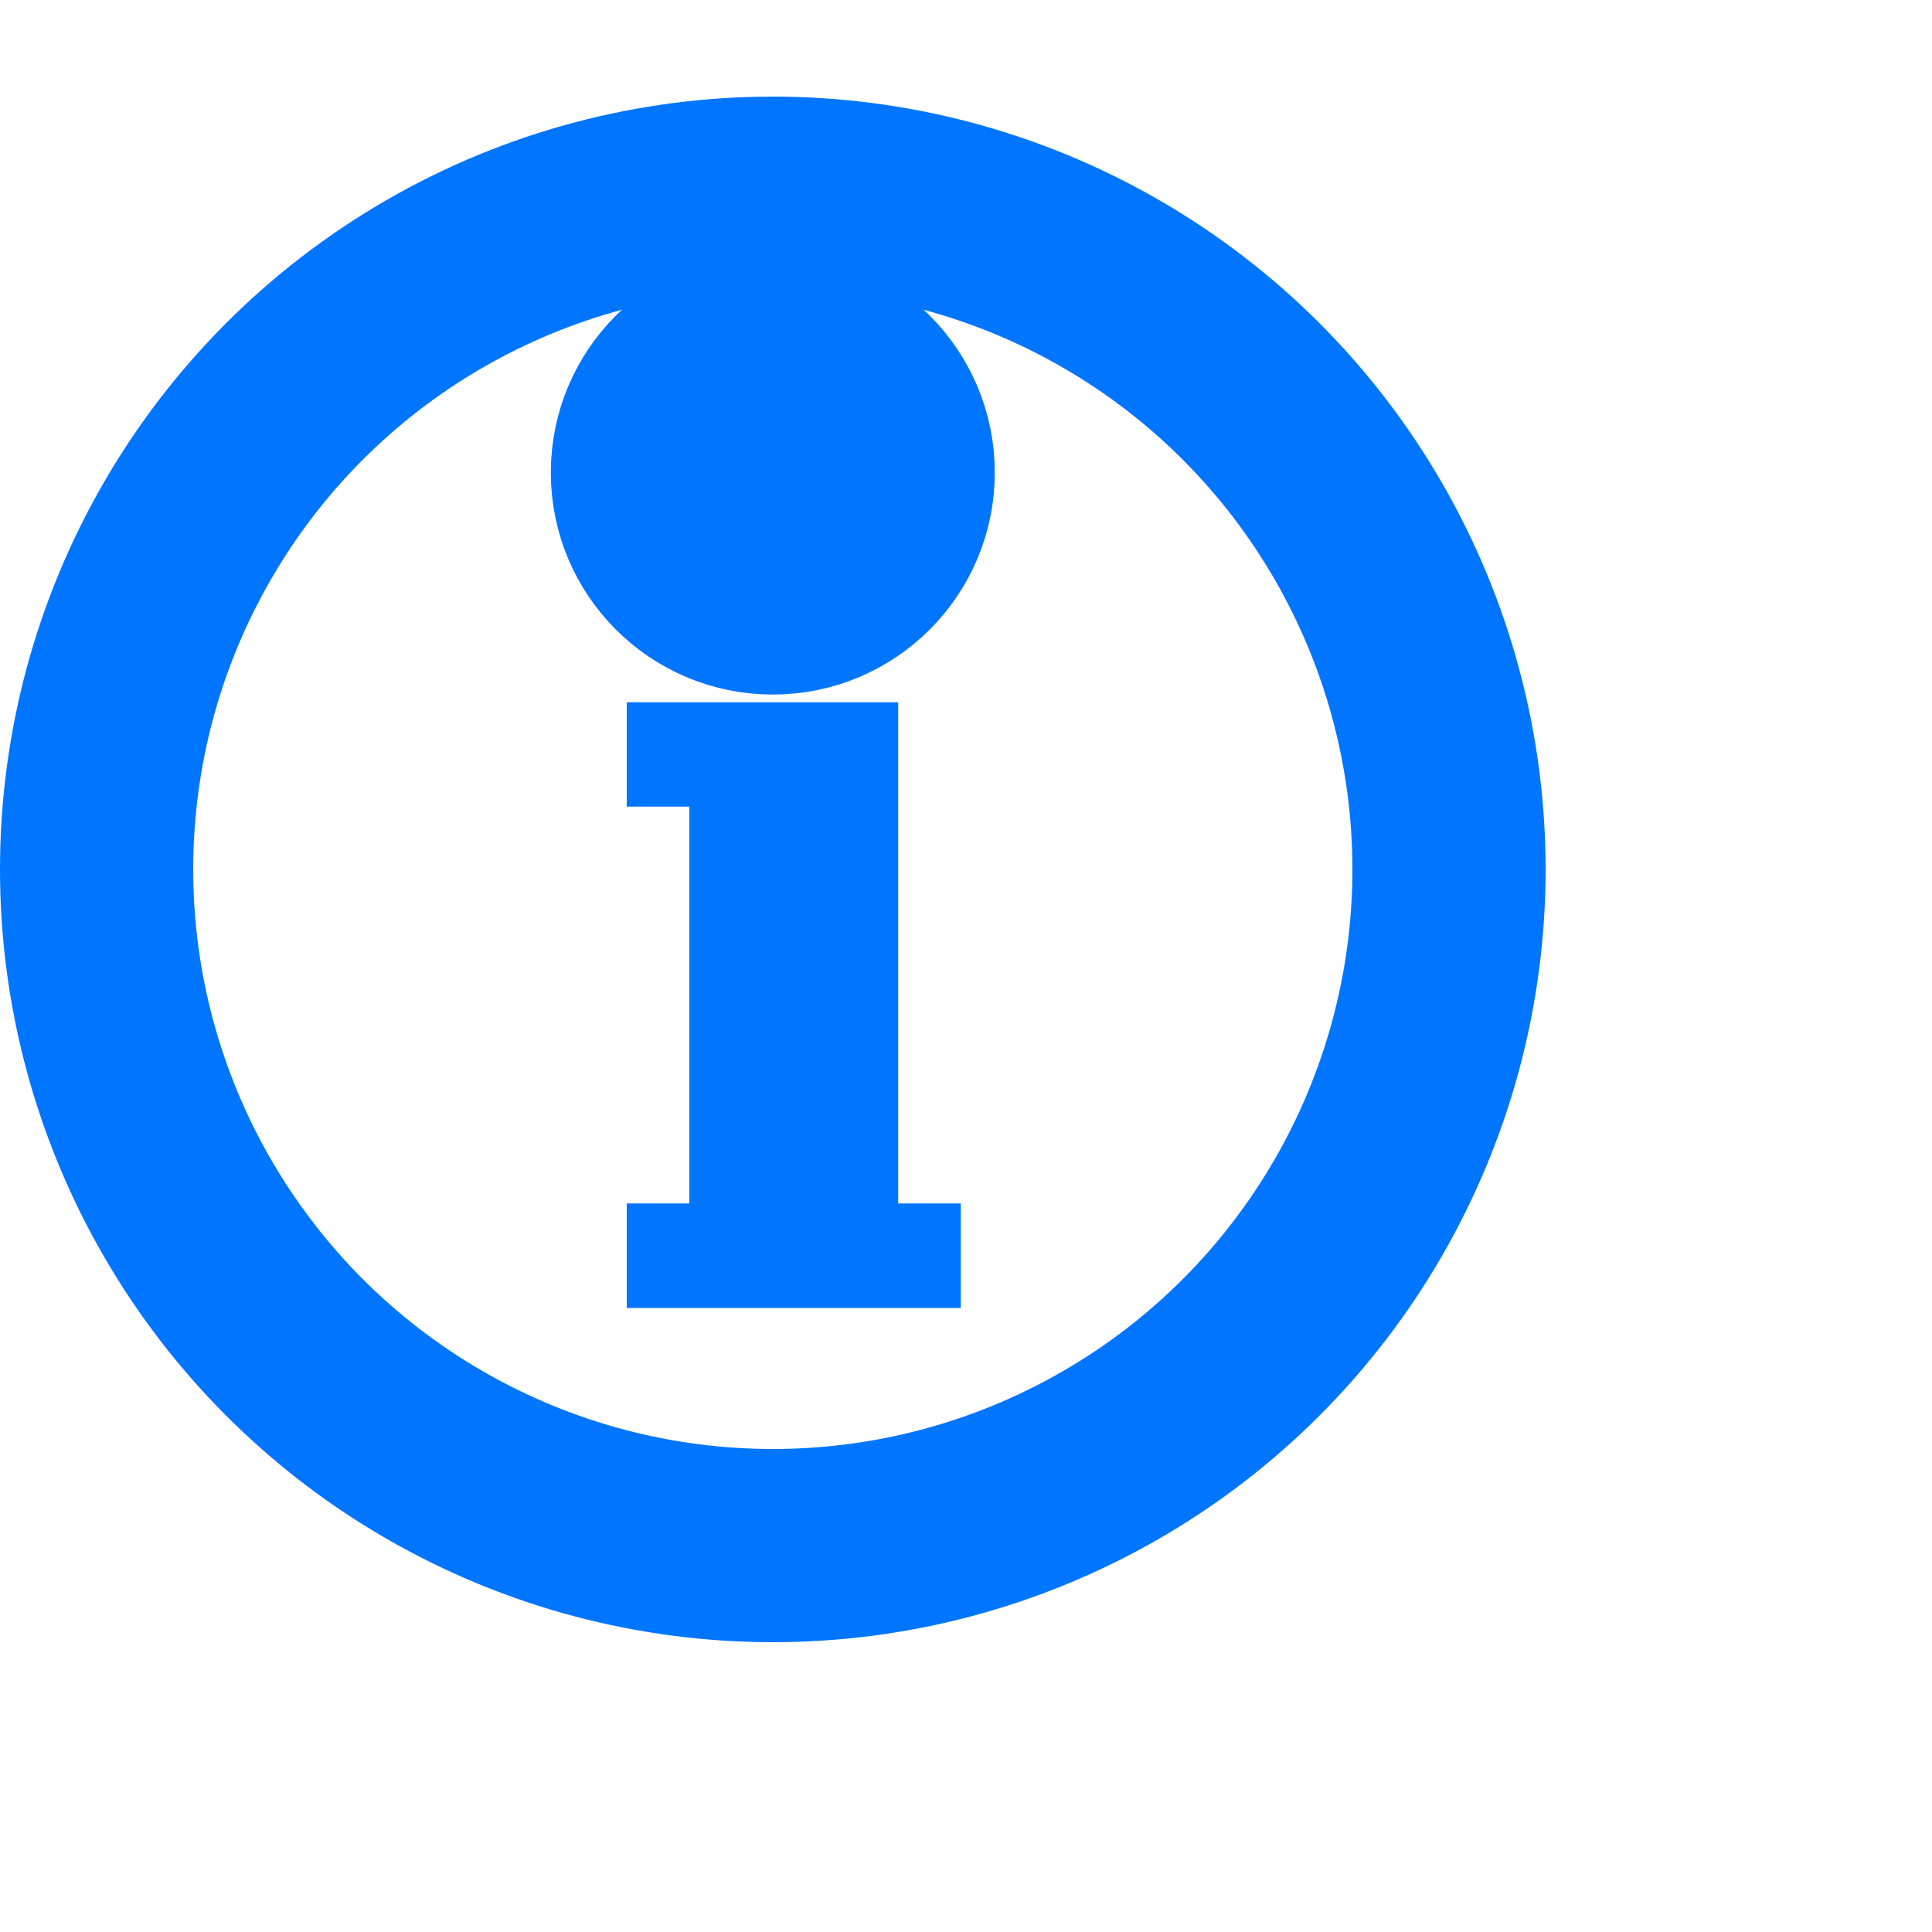 <svg width="10" height="10" viewBox="0 0 10 10" fill="none" xmlns="http://www.w3.org/2000/svg">
<circle cx="4" cy="4.5" r="3.5" stroke="#0075FF"/>
<path d="M4.649 3.635H3.244V4.175H3.568V6.229H3.244V6.77H4.973V6.229H4.649V3.635Z" fill="#0075FF"/>
<circle cx="4" cy="2.446" r="0.649" fill="#0075FF"/>
<circle cx="4" cy="2.446" r="0.649" stroke="#0075FF"/>
</svg>
